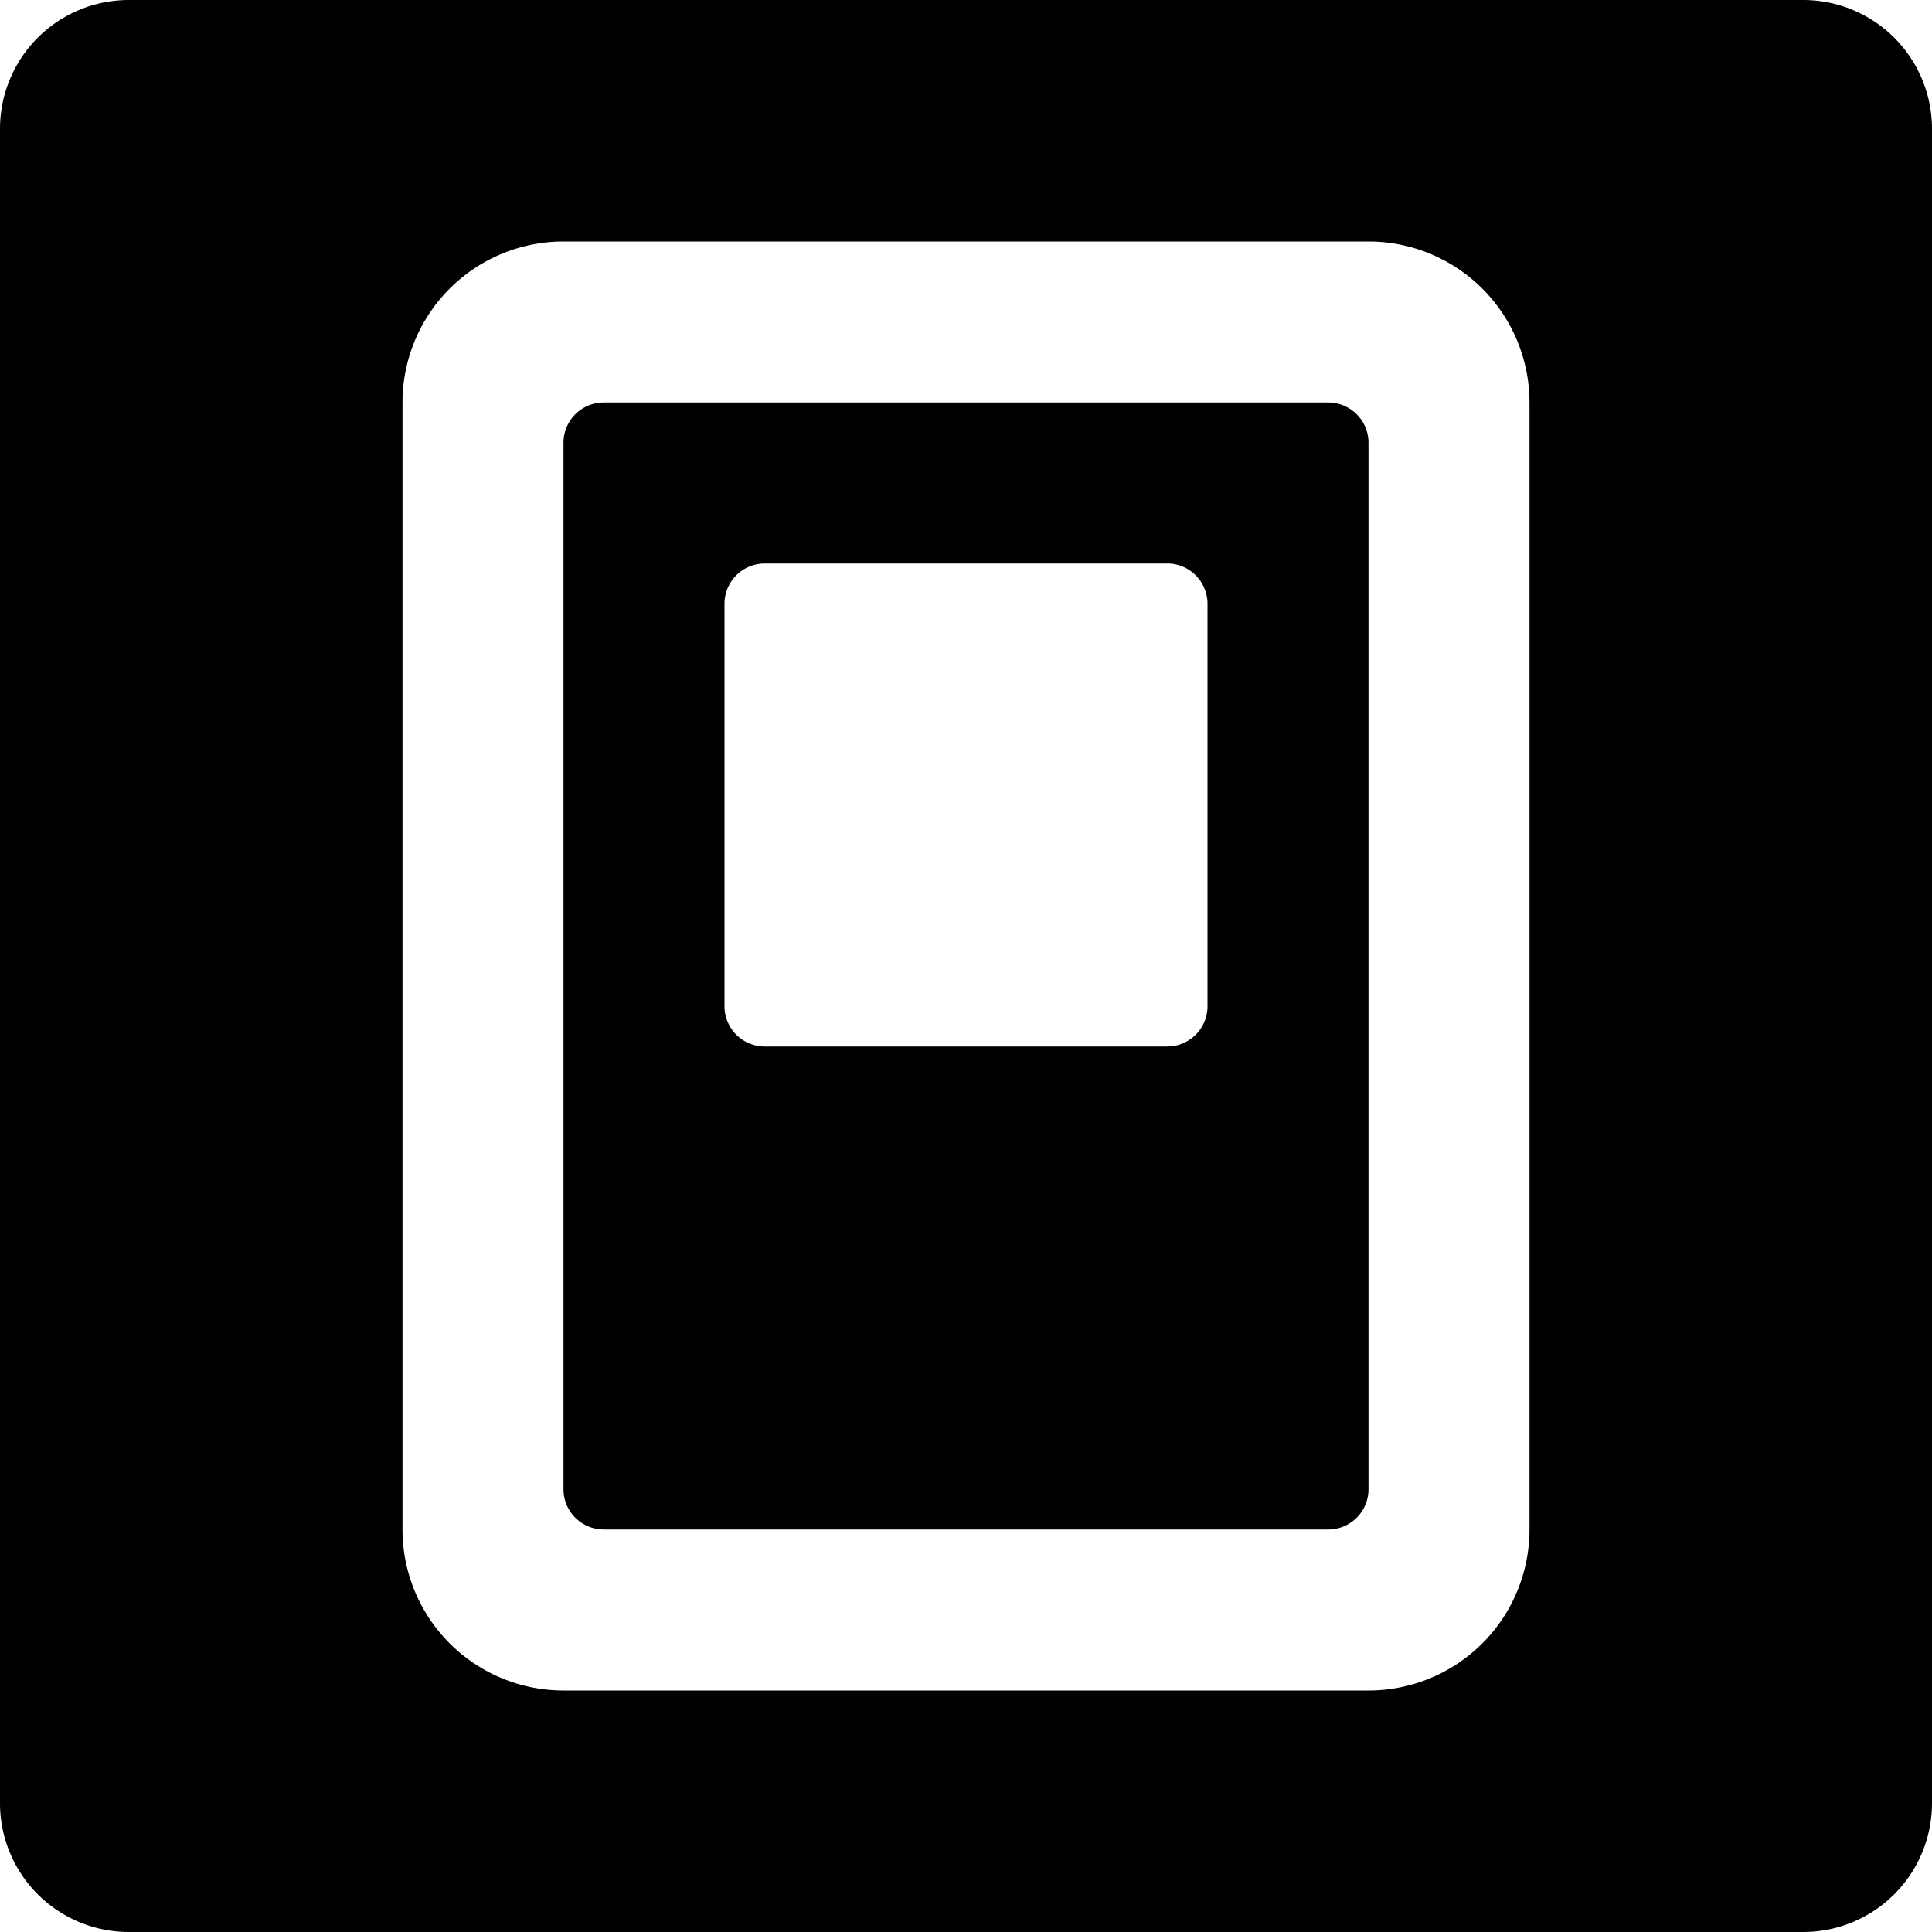 <svg xmlns="http://www.w3.org/2000/svg" viewBox="0 0 24 24"><g><path d="M16.5 5h-9a0.5 0.5 0 0 0 -0.5 0.5v13a0.5 0.5 0 0 0 0.5 0.5h9a0.5 0.5 0 0 0 0.5 -0.5v-13a0.5 0.5 0 0 0 -0.5 -0.5ZM15 12.5a0.5 0.5 0 0 1 -0.5 0.5h-5a0.5 0.5 0 0 1 -0.5 -0.5v-5a0.5 0.5 0 0 1 0.5 -0.5h5a0.5 0.5 0 0 1 0.5 0.5Z" fill="#000000" stroke-width="1"></path><path d="M22.4 0H1.6A1.6 1.6 0 0 0 0 1.6v20.8A1.6 1.6 0 0 0 1.6 24h20.8a1.6 1.6 0 0 0 1.6 -1.6V1.6A1.6 1.6 0 0 0 22.4 0ZM19 19a2 2 0 0 1 -2 2H7a2 2 0 0 1 -2 -2V5a2 2 0 0 1 2 -2h10a2 2 0 0 1 2 2Z" fill="#000000" stroke-width="1"></path></g></svg>
